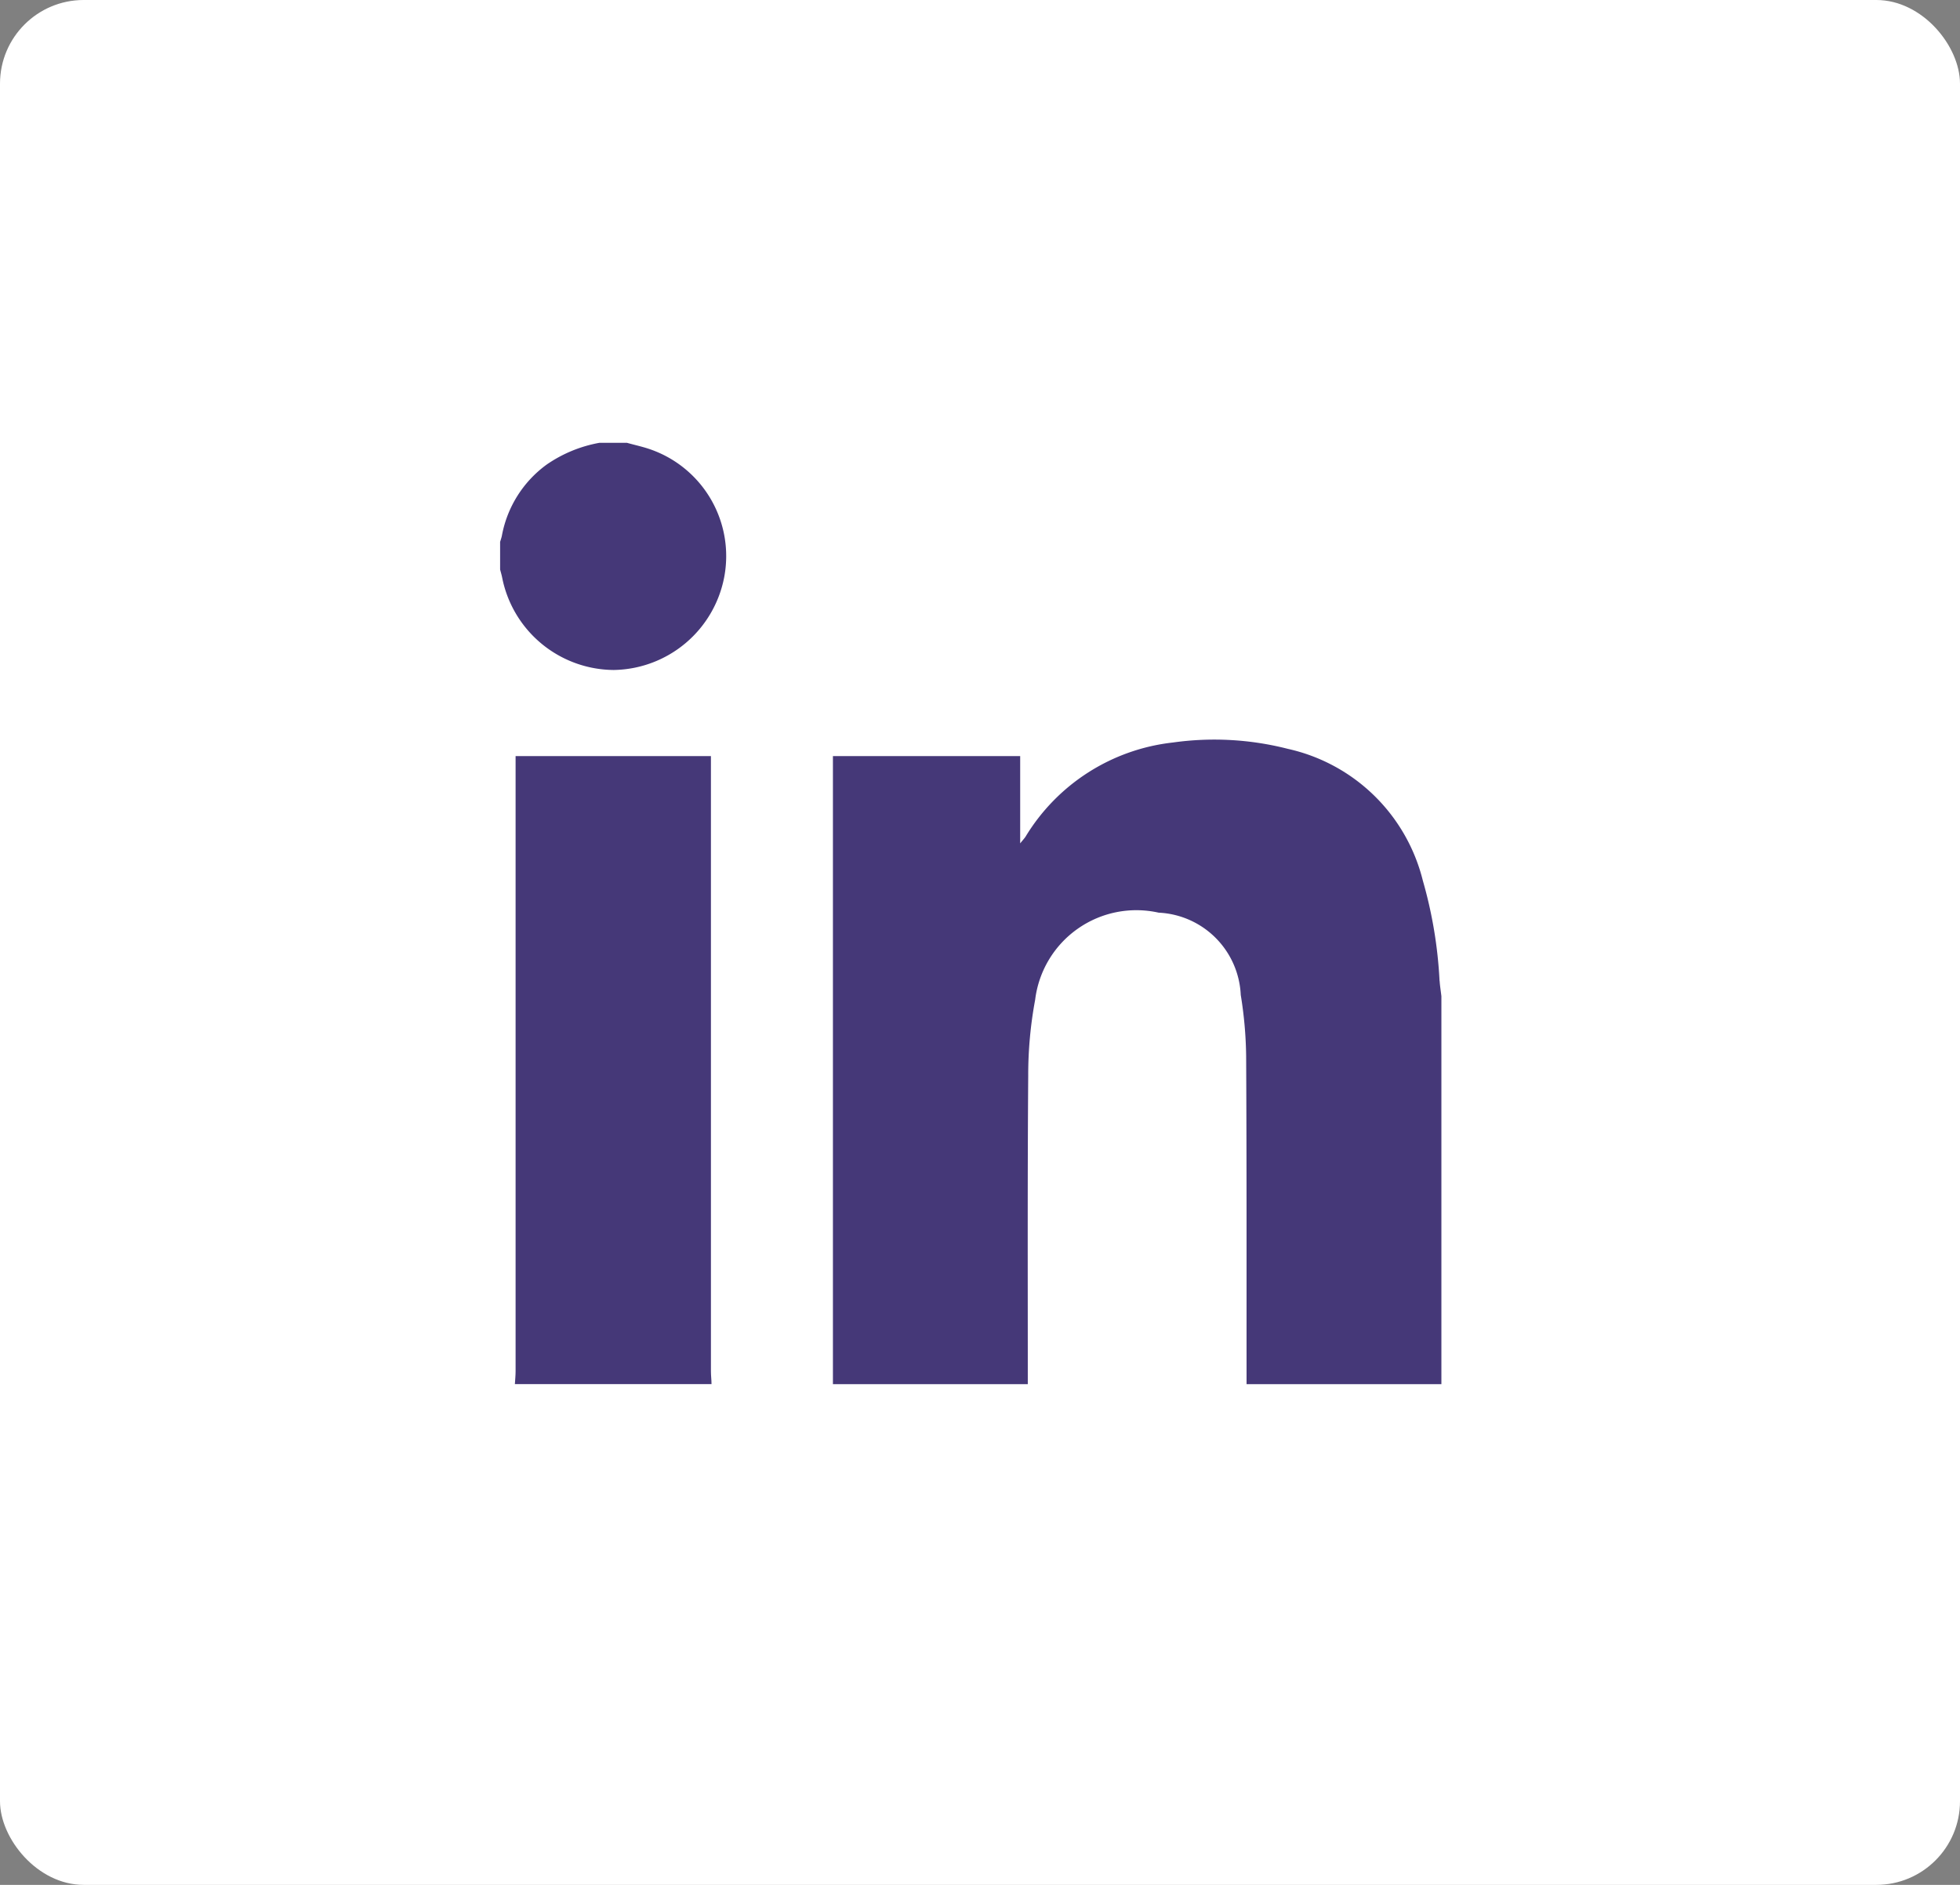 <?xml version="1.0" encoding="UTF-8"?> <svg xmlns="http://www.w3.org/2000/svg" xmlns:xlink="http://www.w3.org/1999/xlink" id="Component_45_1" data-name="Component 45 – 1" width="46.849" height="45.047" viewBox="0 0 46.849 45.047"><rect x="0" y="0" width="46.849" height="45.047" fill="#808080" stroke="none"/><defs><clipPath id="clip-path"><rect id="Rectangle_63" data-name="Rectangle 63" width="22.497" height="22.497" fill="#453878"></rect></clipPath></defs><rect id="Rectangle_193" data-name="Rectangle 193" width="46.849" height="45.047" rx="2" fill="#ffffff00"></rect><g id="Group_43" data-name="Group 43" transform="translate(11.954 10.583)"><g id="Group_42" data-name="Group 42" transform="translate(0 0)" clip-path="url(#clip-path)"><path id="Path_17" data-name="Path 17" d="M54.68,41.6a10.559,10.559,0,0,0-.4-2.4,4.28,4.28,0,0,0-3.226-3.147,7.091,7.091,0,0,0-2.745-.152,4.73,4.73,0,0,0-3.522,2.246c-.024.039-.057.073-.131.165V36.226H40.18v.294q0,7.358,0,14.716h4.658c0-2.46-.008-4.919.01-7.379a9.827,9.827,0,0,1,.166-1.808,2.437,2.437,0,0,1,2.952-2.081,2.061,2.061,0,0,1,1.962,1.966,9.717,9.717,0,0,1,.129,1.462c.014,2.613.009,5.227.01,7.84h4.657V41.965c-.014-.122-.034-.243-.042-.365" transform="translate(-32.225 -28.739)" fill="#453878"></path><path id="Path_18" data-name="Path 18" d="M6.463,38.119v-.293H1.794v.316q0,7.194,0,14.388c0,.1-.011.2-.017.305h4.7c0-.1-.014-.2-.014-.306q0-7.2,0-14.41" transform="translate(-1.424 -30.339)" fill="#453878"></path><path id="Path_19" data-name="Path 19" d="M3.64.174C3.443.1,3.235.057,3.032,0H2.373A3.216,3.216,0,0,0,1.11.522a2.708,2.708,0,0,0-1.068,1.7c-.01.049-.028.1-.042.146v.659c.016.063.035.125.048.189A2.738,2.738,0,0,0,2.717,5.429,2.732,2.732,0,0,0,5.356,3.213,2.7,2.7,0,0,0,3.64.174" transform="translate(0 0)" fill="#453878"></path></g></g></svg> 